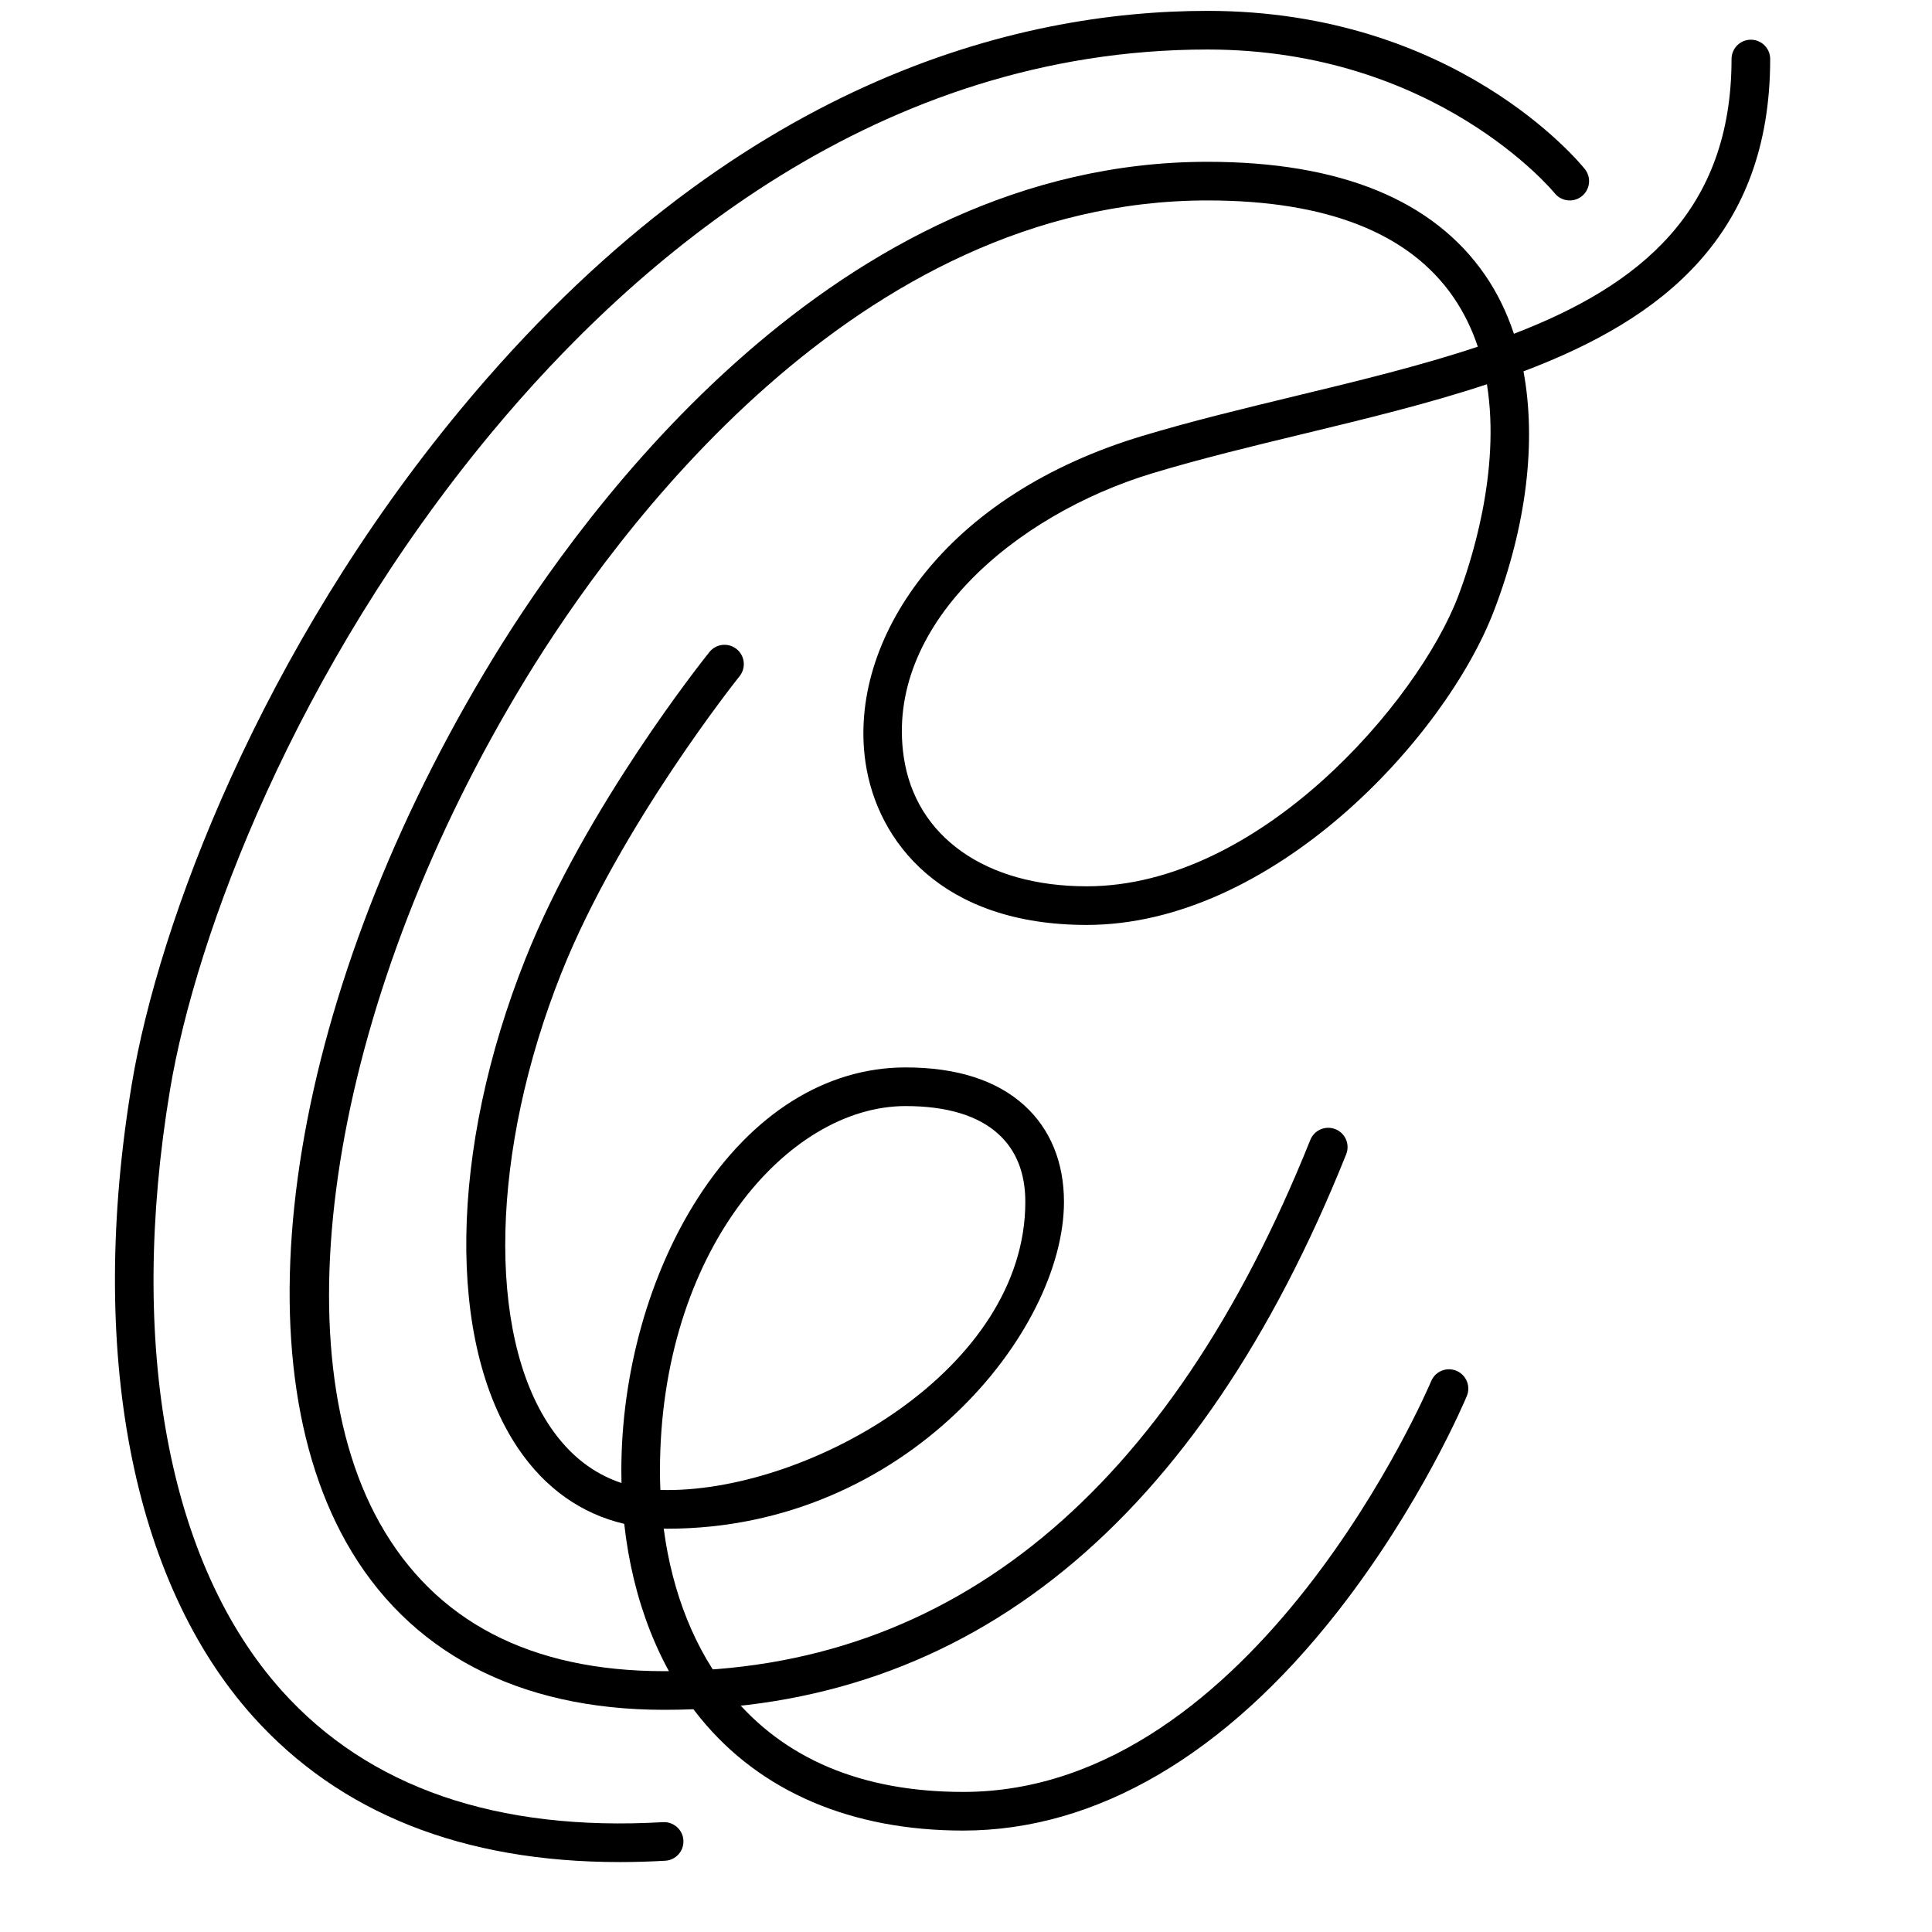 <?xml version="1.0" encoding="UTF-8"?><svg id="Vectores" xmlns="http://www.w3.org/2000/svg" viewBox="0 0 200 200"><path d="m68.75,177c-15.162,0-26.55-6.008-32.93-17.373-11.634-20.724-5.528-57.471,15.192-91.44,9.433-15.466,35.525-51.437,73.987-51.437,13.715,0,23.386,3.949,28.746,11.738,1.247,1.813,2.239,3.849,2.974,6.064,13.075-5.025,22.53-12.724,22.53-28.442,0-1.104.896-2,2-2s2,.896,2,2c0,18.203-11.071,26.866-25.538,32.332,1.345,7.252.338,15.913-3.051,24.772-5.088,13.298-23.028,32.535-42.161,32.535-15.053,0-21.697-8.671-22.897-16.786-.944-6.392,1.124-13.226,5.823-19.242,5.145-6.589,13.011-11.626,22.746-14.567,5.079-1.535,10.519-2.85,15.779-4.121,6.605-1.596,13.107-3.166,19.033-5.145-.597-1.789-1.423-3.519-2.533-5.133-4.569-6.64-13.132-10.006-25.451-10.006-36.436,0-61.491,34.63-70.573,49.519-19.679,32.263-25.896,68.202-15.118,87.4,5.71,10.173,15.616,15.331,29.441,15.331,29.763,0,52.269-18.503,66.894-54.994.411-1.024,1.571-1.524,2.601-1.112,1.025.411,1.523,1.575,1.112,2.601-15.293,38.158-39.048,57.506-70.606,57.506ZM153.927,39.779c-6.067,2.009-12.581,3.583-19.037,5.143-5.207,1.258-10.591,2.559-15.562,4.061-14.324,4.329-27.775,15.816-25.769,29.396,1.22,8.248,8.477,13.371,18.94,13.371,17.951,0,34.311-19.21,38.425-29.965,1.298-3.393,4.46-12.937,3.003-22.006Z"/><path d="m99.715,189.5c-11.579,0-20.983-4.019-27.195-11.623-4.304-5.267-7.033-12.277-7.9-20.128-4.439-1.038-8.176-3.677-10.959-7.78-7.447-10.979-7.16-30.884.73-50.708,6.289-15.8,18.531-31.119,19.05-31.764.691-.859,1.951-.997,2.812-.306s.998,1.95.306,2.812c-.123.153-12.388,15.506-18.45,30.736-7.301,18.342-7.758,37.224-1.137,46.983,1.959,2.889,4.425,4.827,7.365,5.799-.01-.424-.016-.85-.016-1.277,0-10.112,2.894-20.41,7.939-28.254,5.596-8.699,13.228-13.49,21.489-13.49,5.287,0,9.426,1.326,12.301,3.941,2.677,2.435,4.092,5.884,4.092,9.974,0,13.471-16.372,33.835-41.049,33.835-.129,0-.257-.001-.385-.004.884,6.7,3.262,12.636,6.909,17.101,5.504,6.737,13.611,10.153,24.098,10.153,30.371,0,48.261-42.094,48.438-42.52.424-1.019,1.593-1.505,2.615-1.076,1.02.425,1.501,1.596,1.076,2.615-.189.456-4.76,11.314-13.393,22.339-11.598,14.812-24.993,22.642-38.737,22.642Zm-31.353-35.266c.241.011.484.016.73.016,14.919,0,37.049-12.527,37.049-29.835,0-2.975-.937-5.335-2.783-7.015-2.116-1.925-5.349-2.9-9.609-2.9-12.28,0-25.429,15.167-25.429,37.744,0,.669.015,1.332.042,1.99Z"/><path d="m64.131,192.76c-16.207,0-28.952-5.057-37.935-15.063-12.577-14.014-17.148-37.896-12.544-65.525,2.765-16.588,13.34-44.825,34.046-69.811C75.94,8.279,105.324,1.125,125,1.125c25.666,0,38.526,15.707,39.062,16.376.69.862.551,2.121-.312,2.811-.86.69-2.121.551-2.811-.312-.118-.146-12.272-14.874-35.938-14.874-34.094,0-59.181,21.637-74.223,39.788-20.197,24.372-30.496,51.818-33.18,67.916-4.403,26.423-.185,49.092,11.576,62.195,8.985,10.012,22.255,14.598,39.462,13.604,1.09-.062,2.048.779,2.111,1.883.062,1.103-.78,2.048-1.883,2.111-1.608.092-3.188.138-4.733.138Z"/></svg>